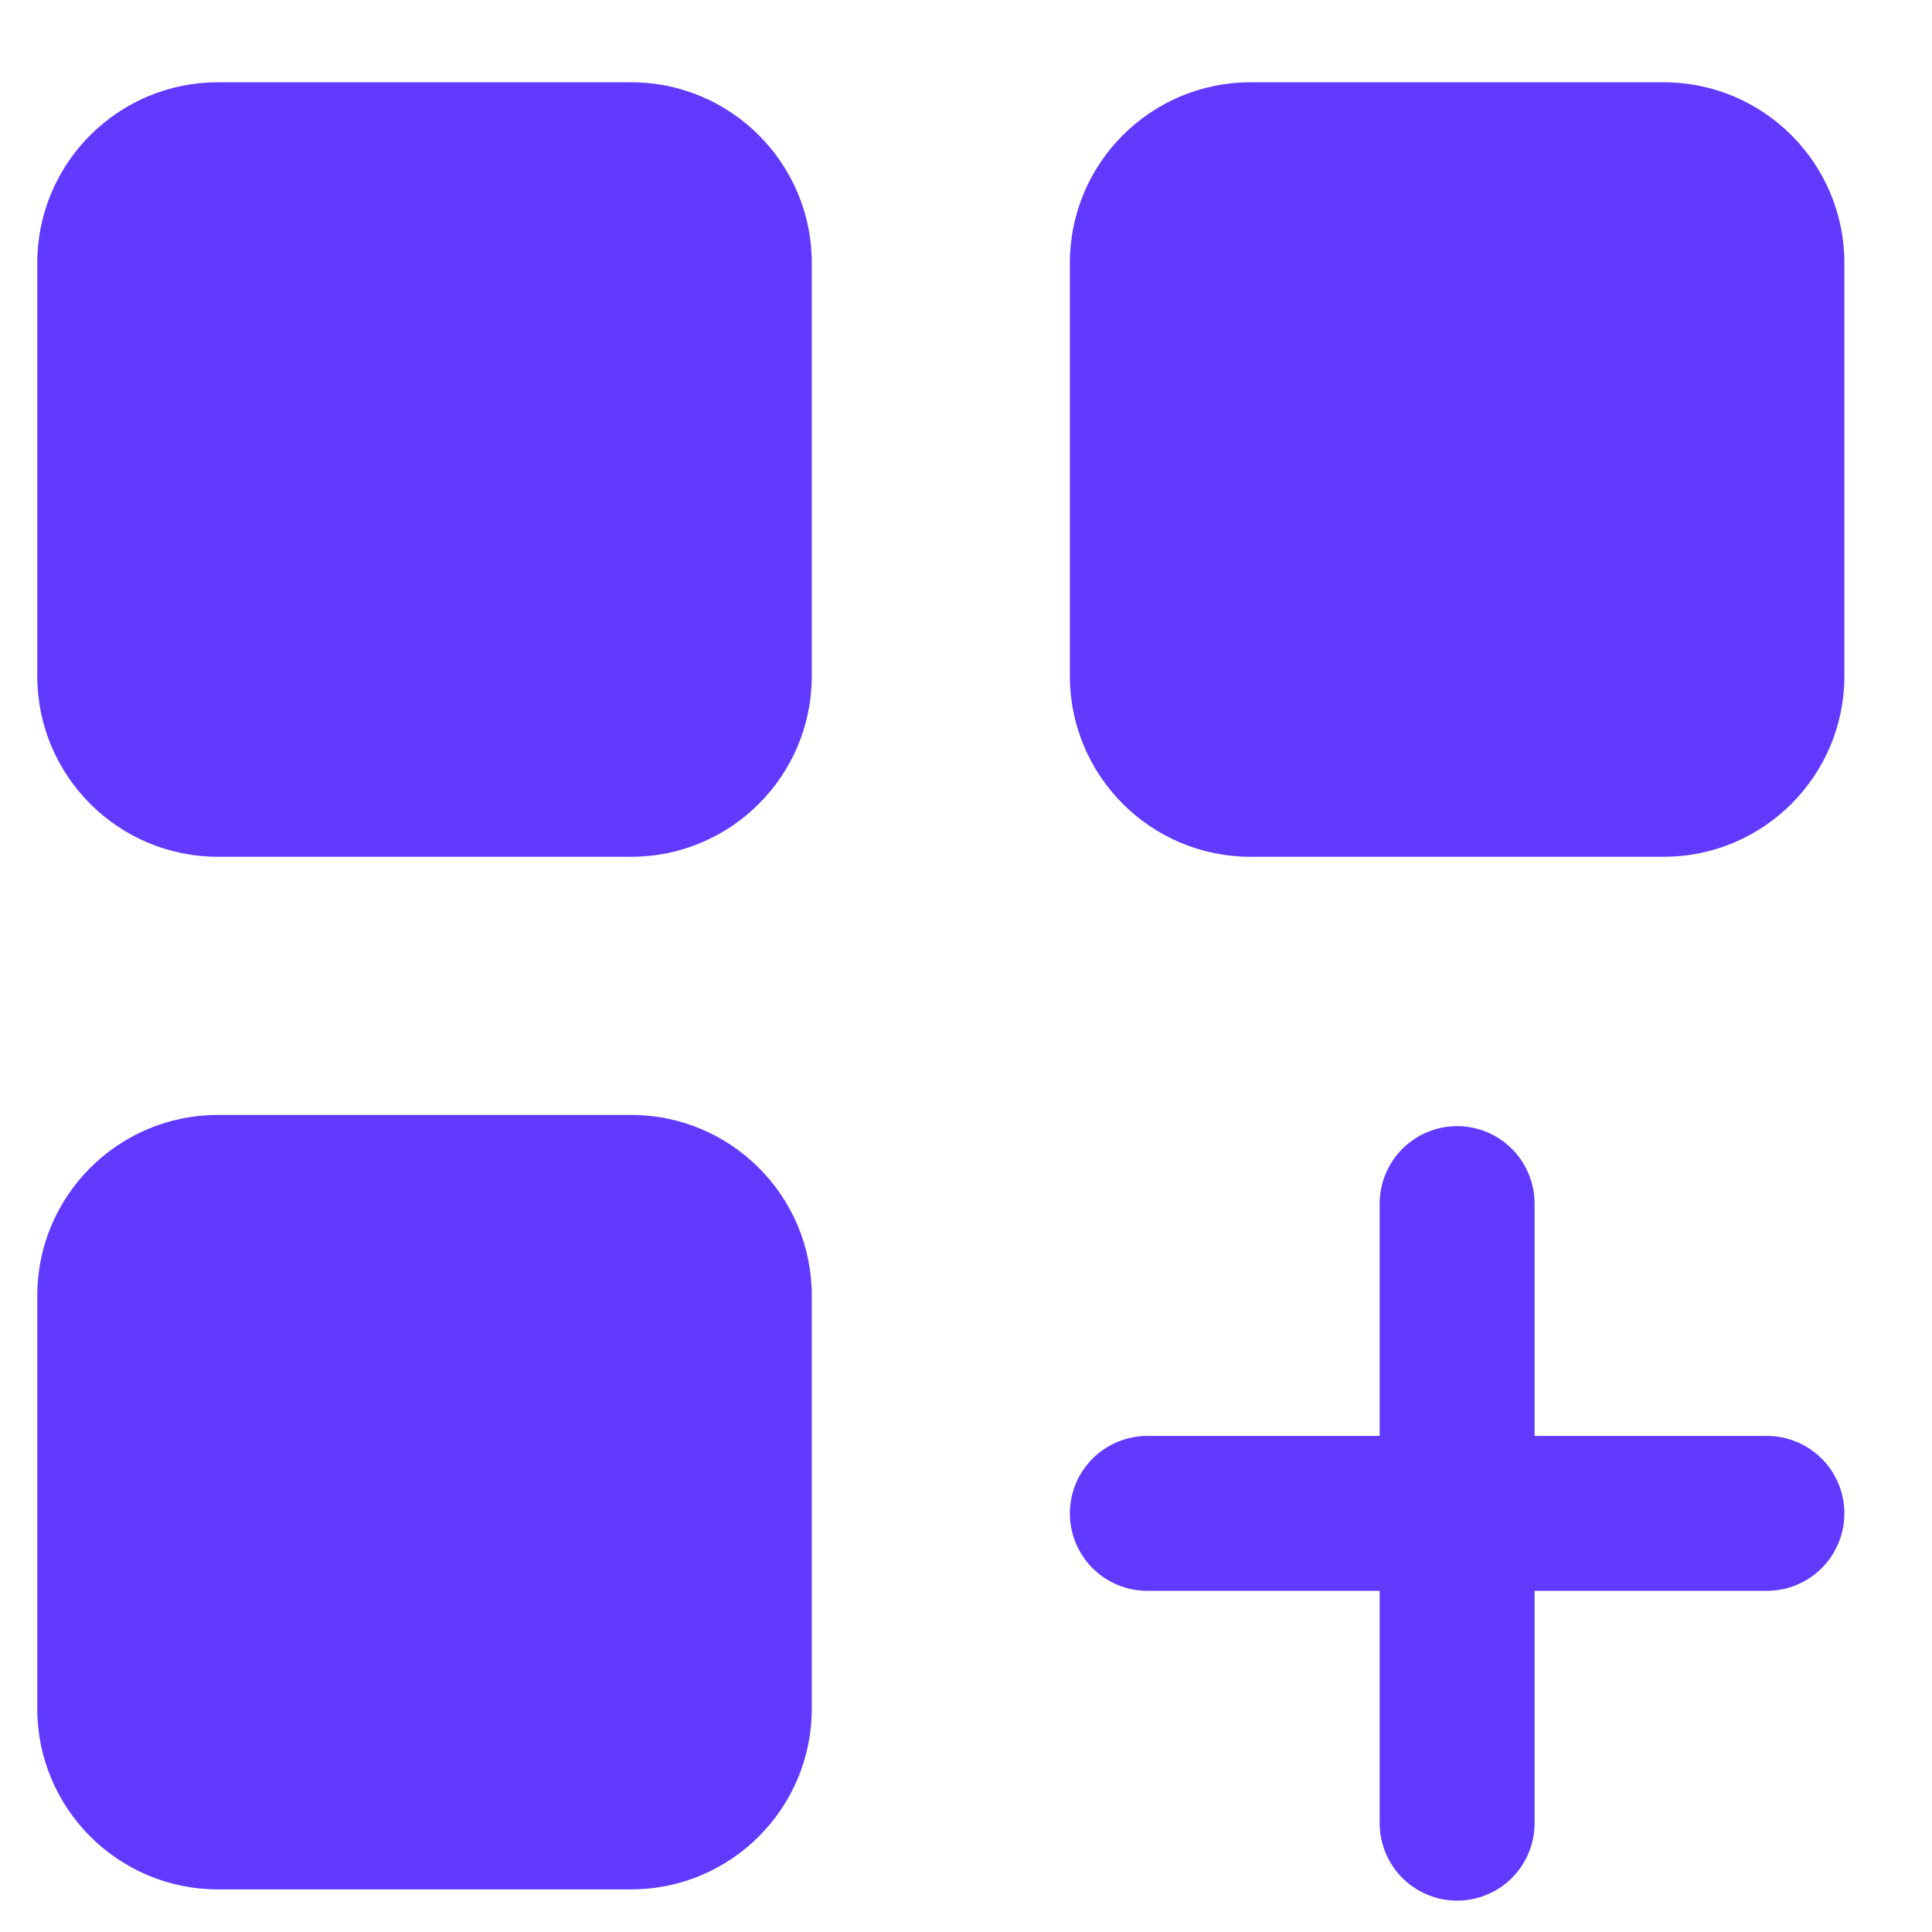 <svg width="34" height="34" viewBox="0 0 34 34" fill="none" xmlns="http://www.w3.org/2000/svg">
<path d="M11.106 1.448H3.836C2.08 1.448 0.656 2.872 0.656 4.628V11.897C0.656 13.654 2.08 15.078 3.836 15.078H11.106C12.862 15.078 14.286 13.654 14.286 11.897V4.628C14.286 2.872 12.862 1.448 11.106 1.448Z" fill="#6139FF"/>
<path d="M11.106 19.621H3.836C2.08 19.621 0.656 21.045 0.656 22.801V30.07C0.656 31.826 2.08 33.25 3.836 33.25H11.106C12.862 33.25 14.286 31.826 14.286 30.07V22.801C14.286 21.045 12.862 19.621 11.106 19.621Z" fill="#6139FF"/>
<path d="M29.277 1.448H22.008C20.252 1.448 18.828 2.872 18.828 4.628V11.897C18.828 13.654 20.252 15.078 22.008 15.078H29.277C31.034 15.078 32.458 13.654 32.458 11.897V4.628C32.458 2.872 31.034 1.448 29.277 1.448Z" fill="#6139FF"/>
<path d="M31.095 25.27H27.006V21.181C27.006 20.82 26.862 20.473 26.607 20.218C26.351 19.962 26.004 19.818 25.643 19.818C25.281 19.818 24.935 19.962 24.679 20.218C24.424 20.473 24.28 20.82 24.28 21.181V25.27H20.191C19.83 25.27 19.483 25.414 19.227 25.669C18.972 25.925 18.828 26.272 18.828 26.633C18.828 26.995 18.972 27.341 19.227 27.597C19.483 27.852 19.83 27.996 20.191 27.996H24.28V32.085C24.28 32.446 24.424 32.793 24.679 33.049C24.935 33.304 25.281 33.448 25.643 33.448C26.004 33.448 26.351 33.304 26.607 33.049C26.862 32.793 27.006 32.446 27.006 32.085V27.996H31.095C31.456 27.996 31.803 27.852 32.059 27.597C32.314 27.341 32.458 26.995 32.458 26.633C32.458 26.272 32.314 25.925 32.059 25.669C31.803 25.414 31.456 25.27 31.095 25.27Z" fill="#6139FF"/>
</svg>
